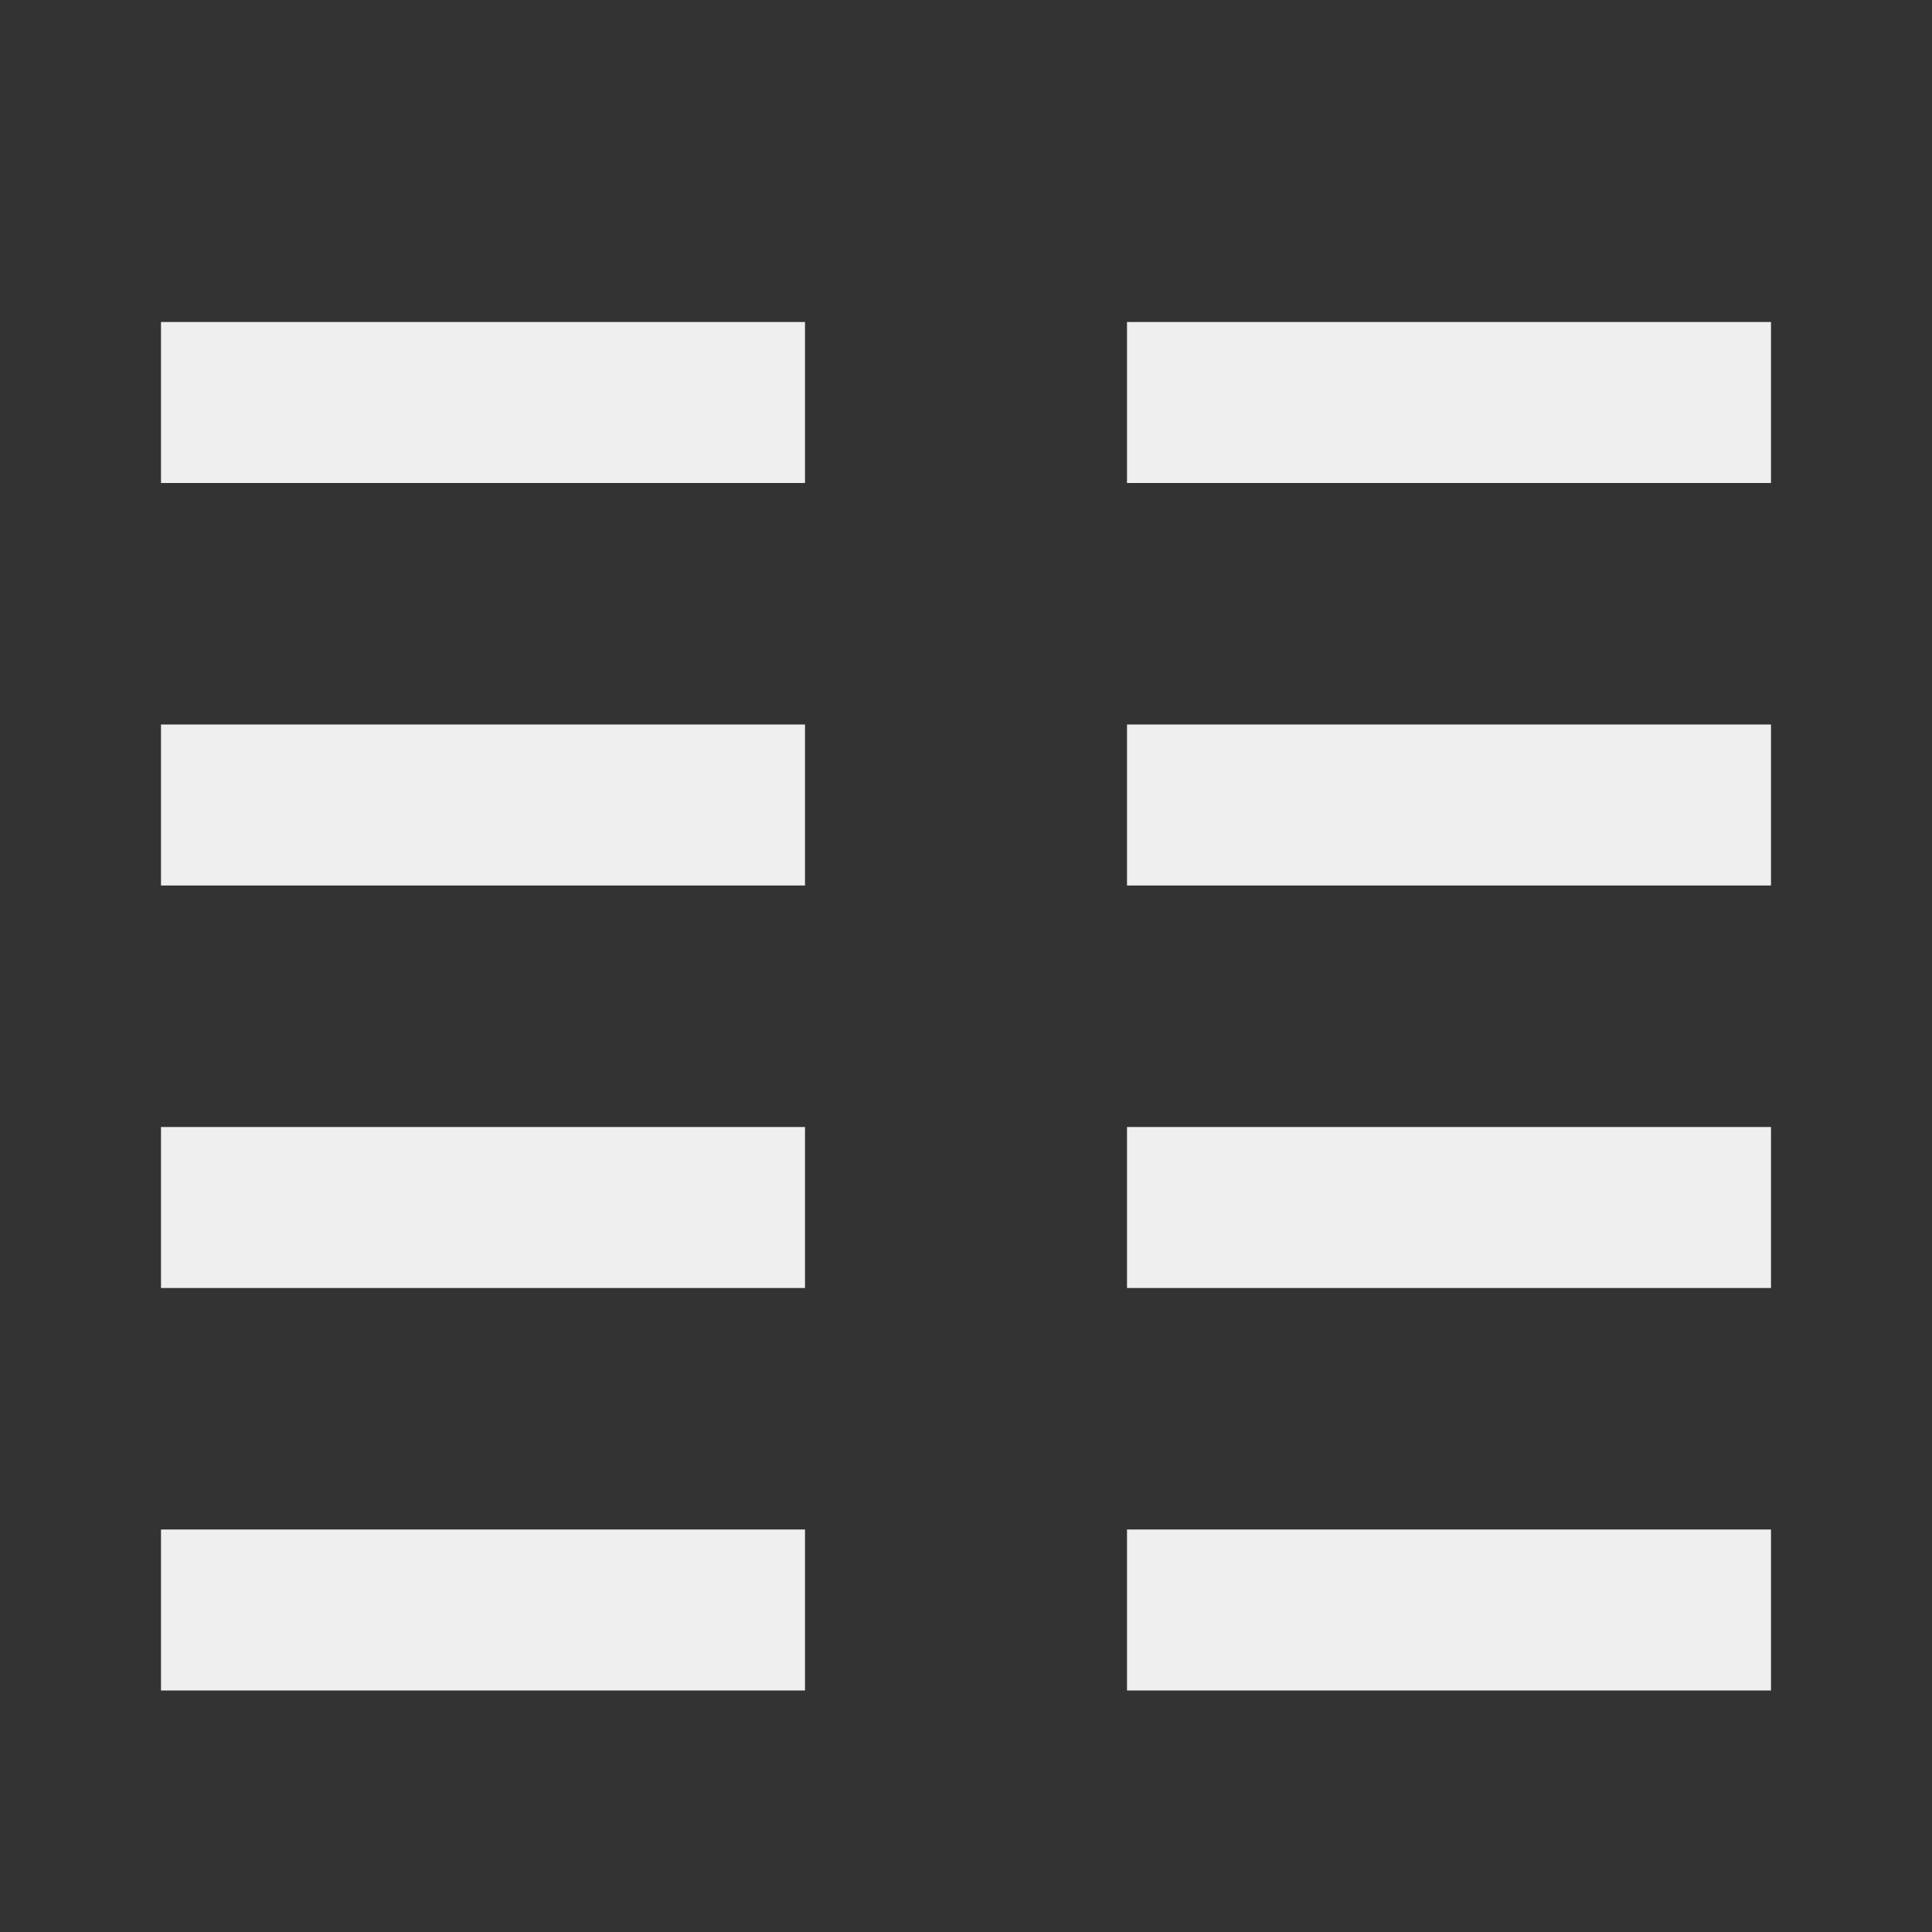<svg viewBox="0 0 24 24" xmlns="http://www.w3.org/2000/svg"><rect x="0" y="0" width="24" height="24" fill="#333333" stroke="none"/><path d="m2 4v2h8v-2zm12 0v2h8v-2zm-12 5v2h8v-2zm12 0v2h8v-2zm-12 5v2h8v-2zm12 0v2h8v-2zm-12 5v2h8v-2zm12 0v2h8v-2z" fill="#efefef"/></svg>